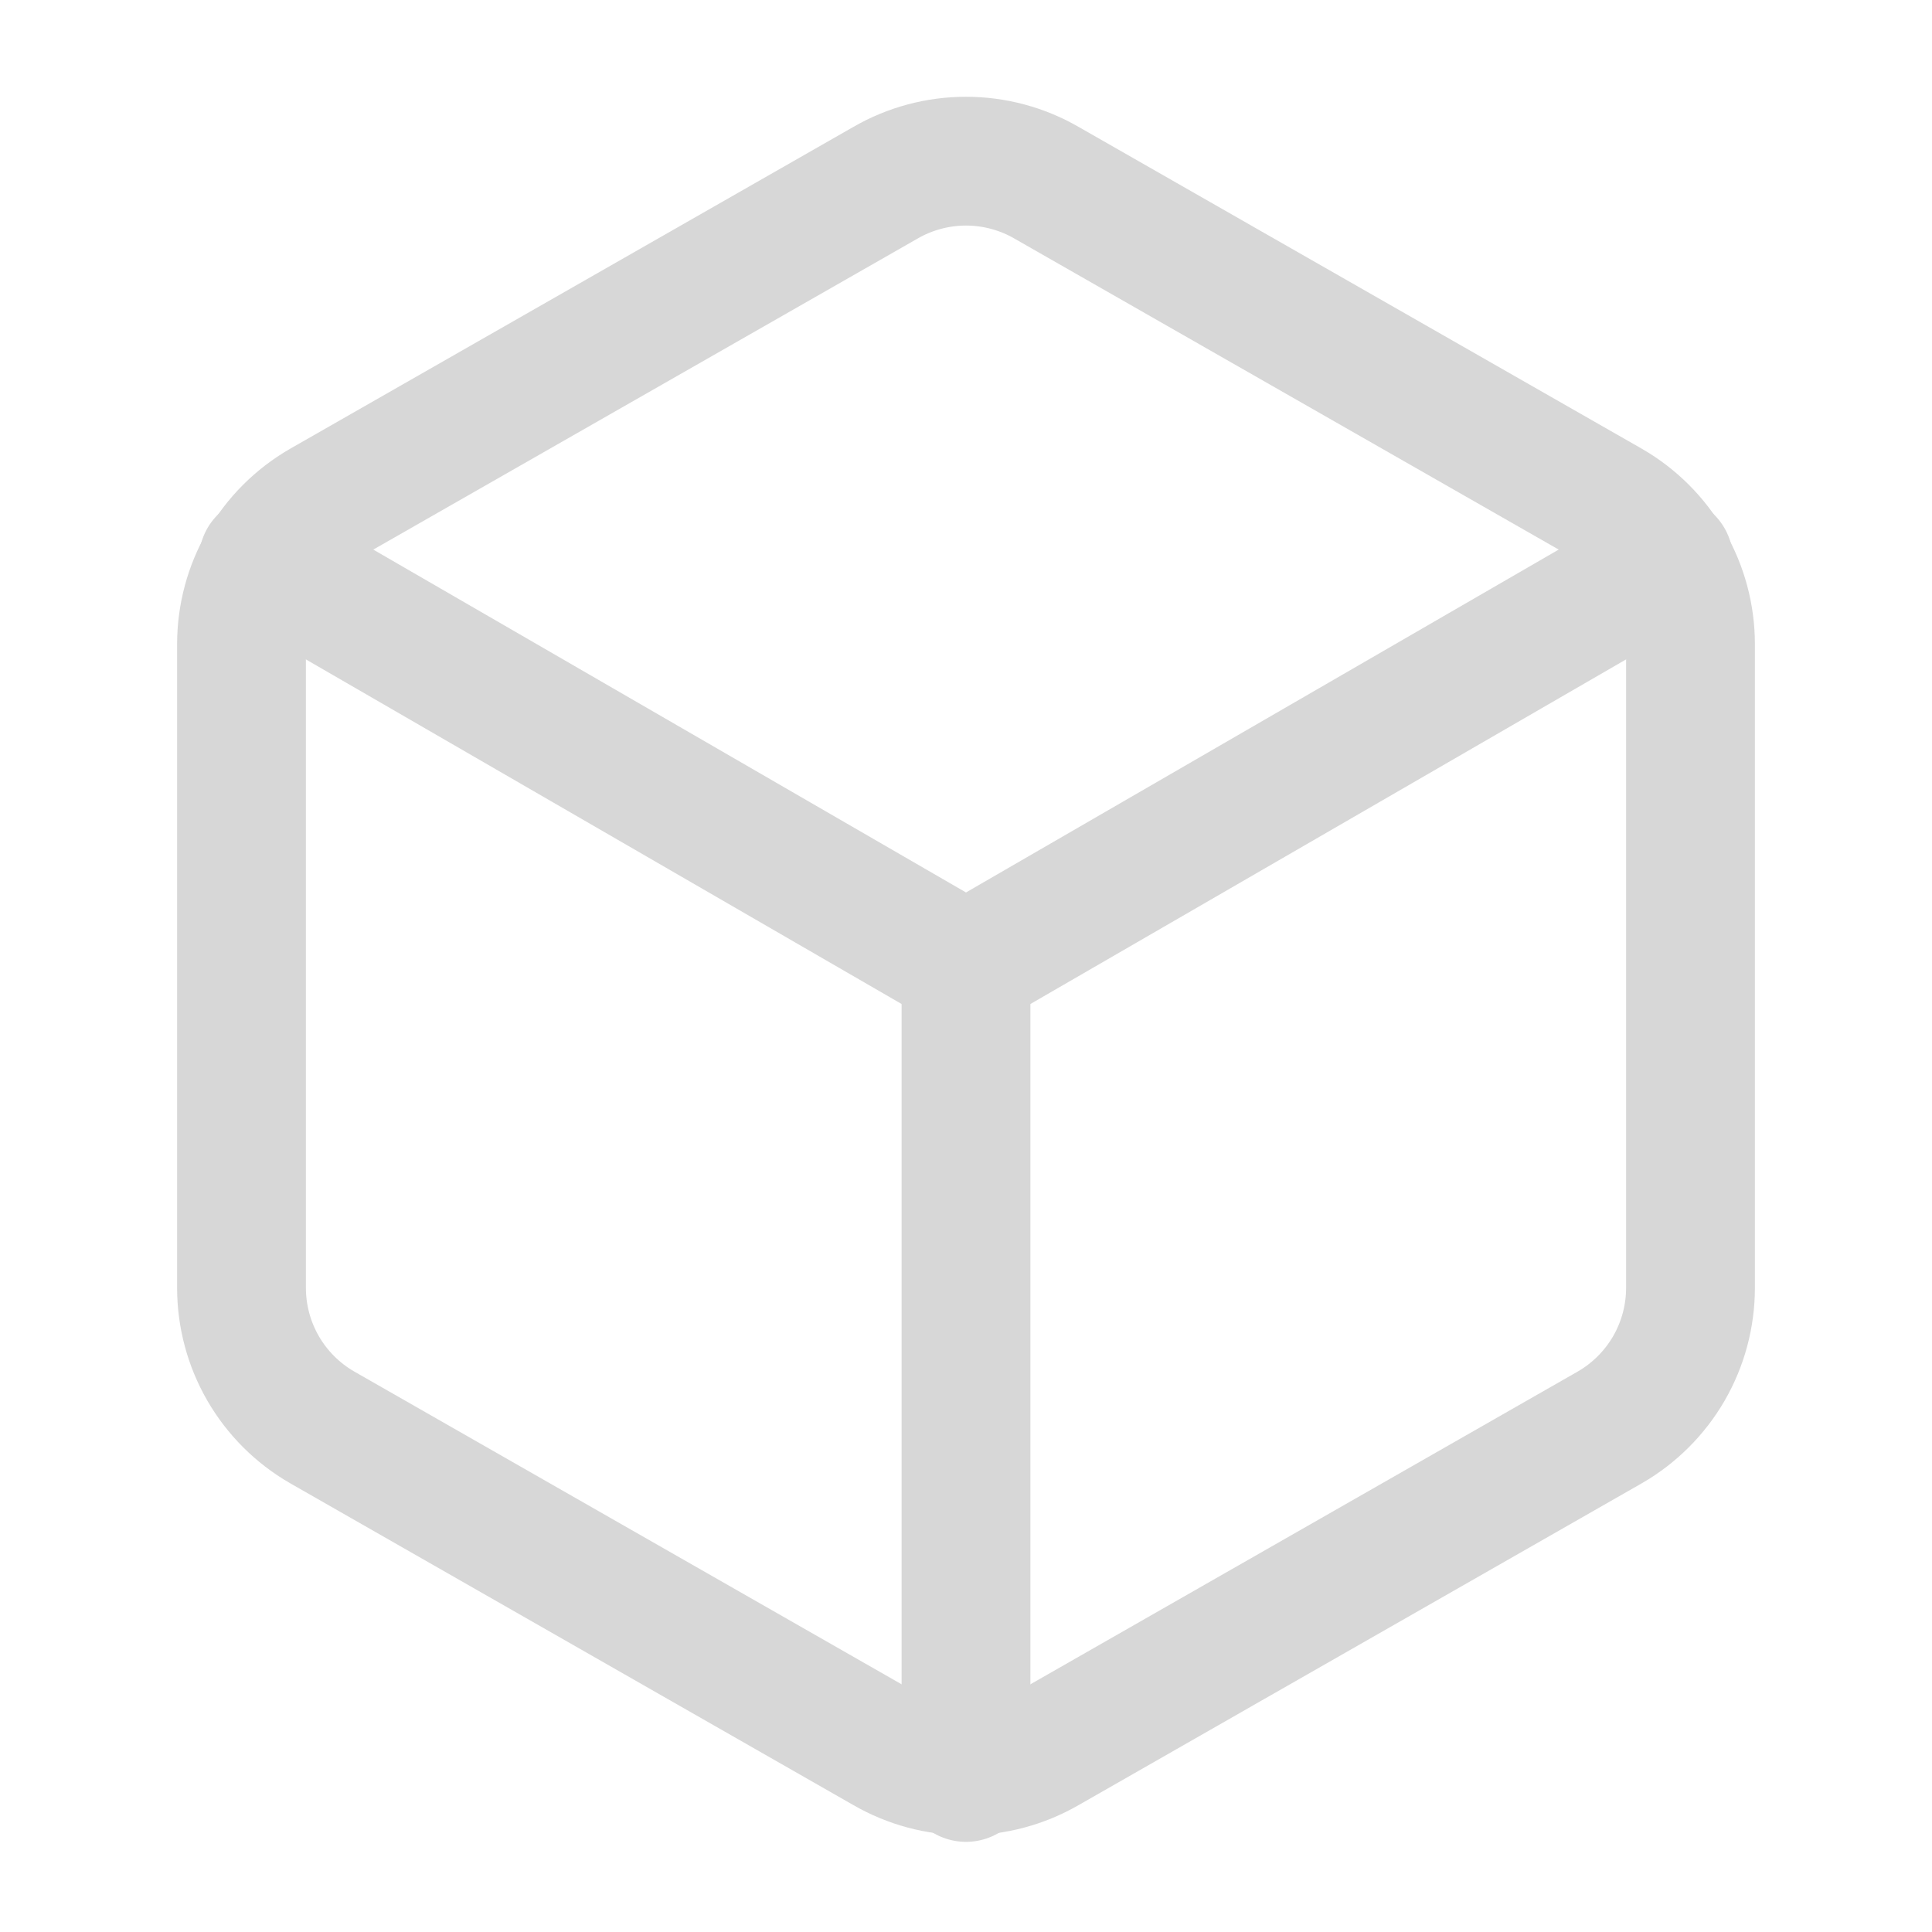<svg width="45" height="45" viewBox="0 0 45 45" fill="none" xmlns="http://www.w3.org/2000/svg">
<path d="M39.375 30V15C39.374 14.342 39.201 13.697 38.872 13.127C38.542 12.558 38.069 12.085 37.5 11.756L24.375 4.256C23.805 3.927 23.158 3.754 22.5 3.754C21.842 3.754 21.195 3.927 20.625 4.256L7.5 11.756C6.93 12.085 6.457 12.558 6.128 13.127C5.799 13.697 5.626 14.342 5.625 15V30C5.626 30.658 5.799 31.303 6.128 31.873C6.457 32.442 6.93 32.915 7.5 33.244L20.625 40.744C21.195 41.073 21.842 41.246 22.5 41.246C23.158 41.246 23.805 41.073 24.375 40.744L37.5 33.244C38.069 32.915 38.542 32.442 38.872 31.873C39.201 31.303 39.374 30.658 39.375 30Z" stroke="#D7D7D7" stroke-width="3" stroke-linecap="round" stroke-linejoin="round"/>
<path d="M6.131 13.051L22.5 22.52L38.868 13.051" stroke="#D7D7D7" stroke-width="3" stroke-linecap="round" stroke-linejoin="round"/>
<path d="M22.5 41.4V22.5" stroke="#D7D7D7" stroke-width="3" stroke-linecap="round" stroke-linejoin="round"/>
</svg>
